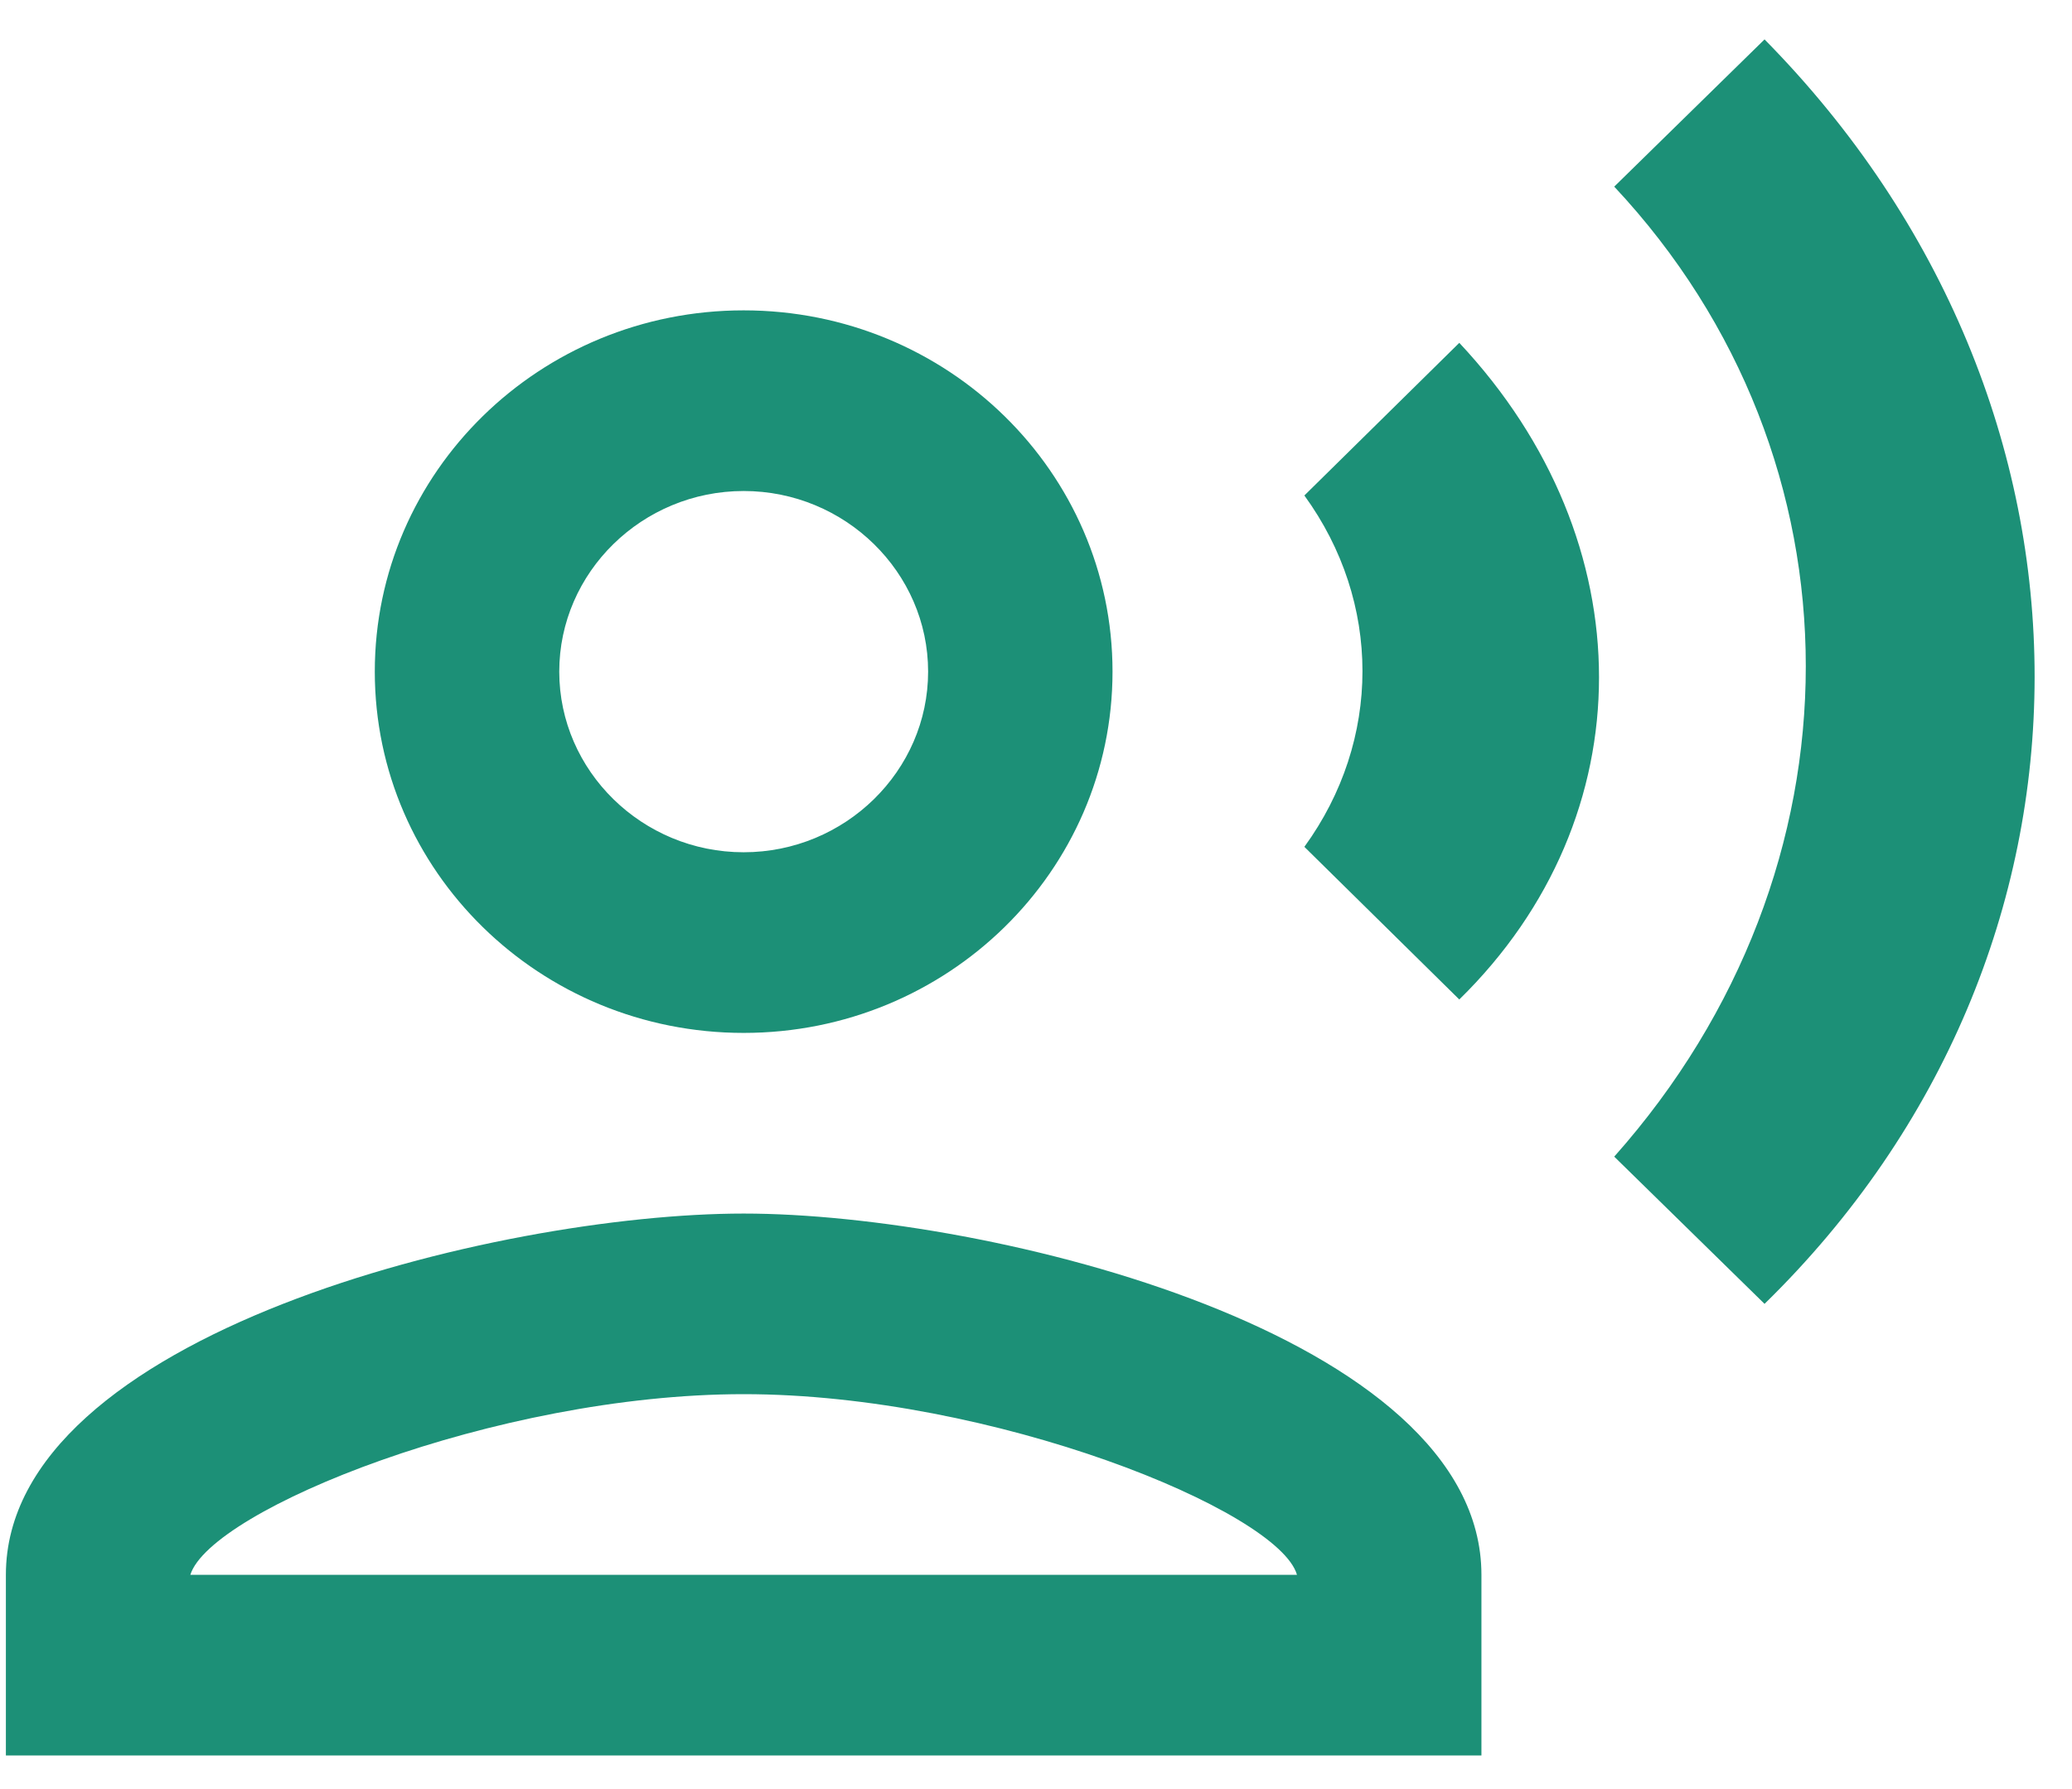 <svg width="44" height="38" viewBox="0 0 44 38" fill="none" xmlns="http://www.w3.org/2000/svg">
<path d="M15.792 21.939C20.12 21.939 23.625 18.505 23.625 14.265C23.625 10.026 20.12 6.592 15.792 6.592C11.464 6.592 7.959 10.026 7.959 14.265C7.959 18.505 11.464 21.939 15.792 21.939ZM15.792 10.429C17.946 10.429 19.709 12.155 19.709 14.265C19.709 16.375 17.946 18.102 15.792 18.102C13.638 18.102 11.876 16.375 11.876 14.265C11.876 12.155 13.638 10.429 15.792 10.429ZM15.792 25.776C10.563 25.776 0.125 28.346 0.125 33.449V37.286H31.459V33.449C31.459 28.346 21.021 25.776 15.792 25.776ZM4.042 33.449C4.473 32.068 10.524 29.612 15.792 29.612C21.08 29.612 27.151 32.087 27.542 33.449H4.042ZM27.699 10.524C29.344 12.788 29.344 15.723 27.699 17.987L30.989 21.229C34.945 17.354 34.945 11.503 30.989 7.282L27.699 10.524ZM37.471 0.837L34.279 3.964C39.703 9.757 39.703 18.466 34.279 24.567L37.471 27.694C45.108 20.231 45.128 8.606 37.471 0.837Z" fill="#1C9077"/>
</svg>

